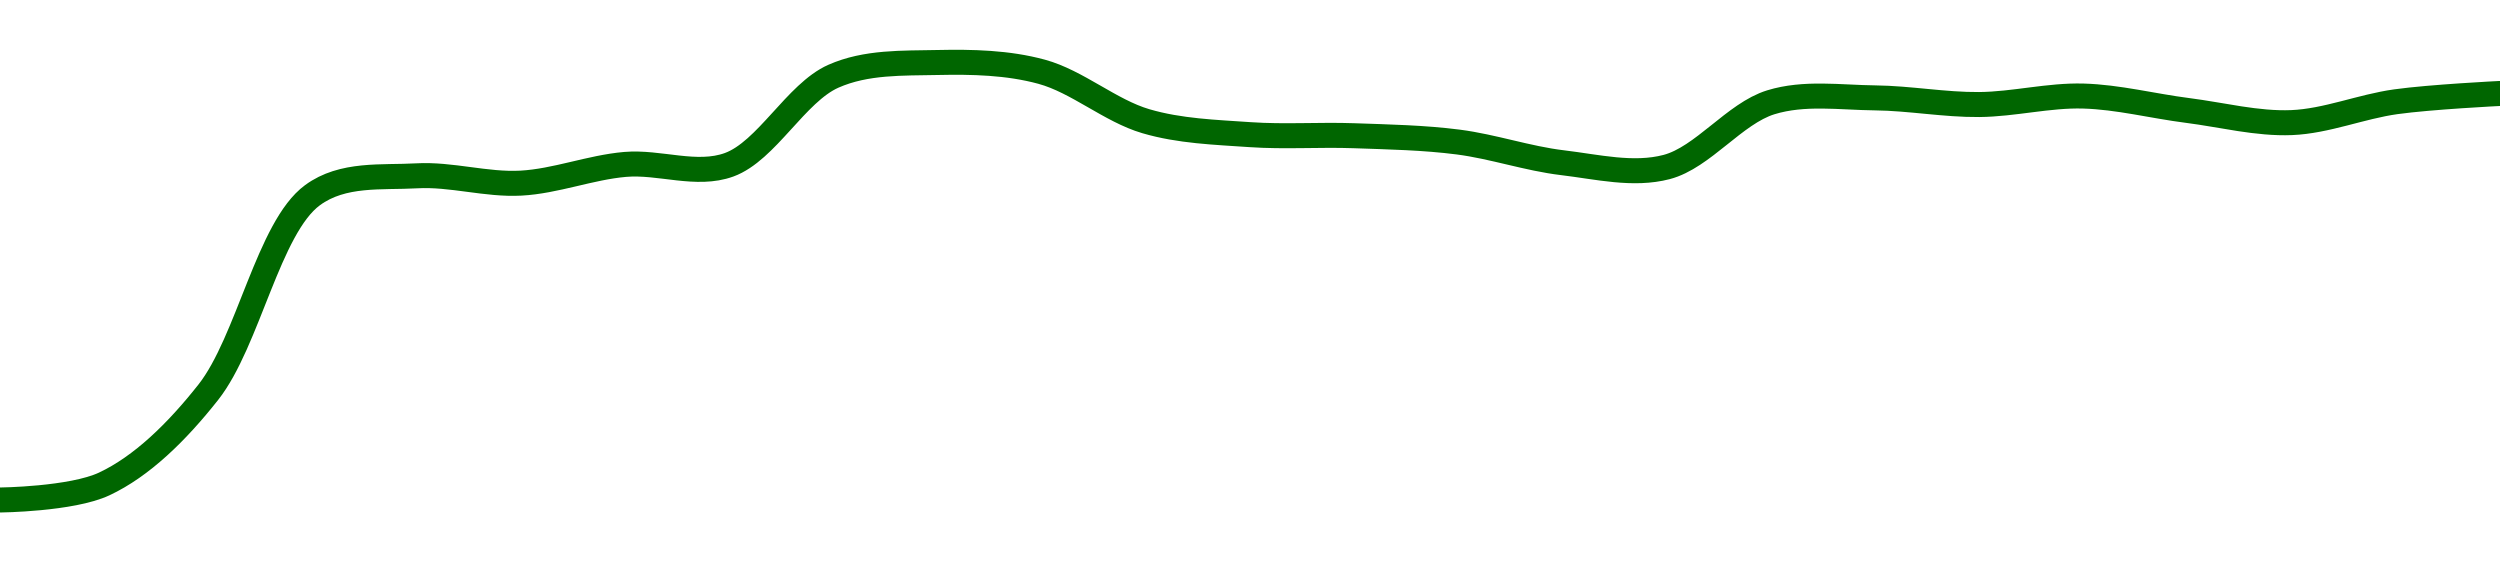 <!-- series1d: [0.00015748,0.00015897,0.00016751,0.00018583,0.00018763,0.00018695,0.00018869,0.00018866,0.00019689,0.00019817,0.00019731,0.00019271,0.00019146,0.00019136,0.00019077,0.00018885,0.00018845,0.00019447,0.00019488,0.00019426,0.00019505,0.00019371,0.00019258,0.00019452,0.00019529] -->

<svg width="200" height="45" viewBox="0 0 200 45" xmlns="http://www.w3.org/2000/svg">
  <defs>
    <linearGradient id="grad-area" x1="0" y1="0" x2="0" y2="1">
      <stop offset="0%" stop-color="rgba(76,175,80,.2)" />
      <stop offset="100%" stop-color="rgba(0,0,0,0)" />
    </linearGradient>
  </defs>

  <path d="M0,40C0,40,5.722,39.94,8.333,38.718C11.331,37.316,14.147,34.57,16.667,31.373C19.859,27.322,21.482,18.201,25,15.614C27.426,13.831,30.545,14.225,33.333,14.066C36.101,13.909,38.898,14.8,41.667,14.651C44.454,14.501,47.211,13.398,50,13.154C52.767,12.912,55.72,14.136,58.333,13.18C61.327,12.086,63.681,7.426,66.667,6.101C69.285,4.939,72.219,5.06,75,5C77.775,4.941,80.62,5.001,83.333,5.74C86.182,6.516,88.821,8.86,91.667,9.696C94.383,10.495,97.217,10.578,100,10.772C102.772,10.964,105.557,10.759,108.333,10.858C111.112,10.957,113.901,11.009,116.667,11.365C119.457,11.725,122.209,12.685,125,13.017C127.765,13.346,130.659,14.065,133.333,13.361C136.233,12.597,138.767,9.077,141.667,8.183C144.341,7.358,147.223,7.8,150,7.83C152.779,7.86,155.556,8.387,158.333,8.363C161.112,8.339,163.893,7.606,166.667,7.684C169.449,7.762,172.22,8.482,175,8.836C177.776,9.19,180.564,9.921,183.333,9.808C186.12,9.695,188.877,8.528,191.667,8.14C194.433,7.754,200,7.477,200,7.477"
        fill="none"
        stroke="#006600"
        stroke-width="2"
        stroke-linejoin="round"
        stroke-linecap="round"
        />
</svg>
